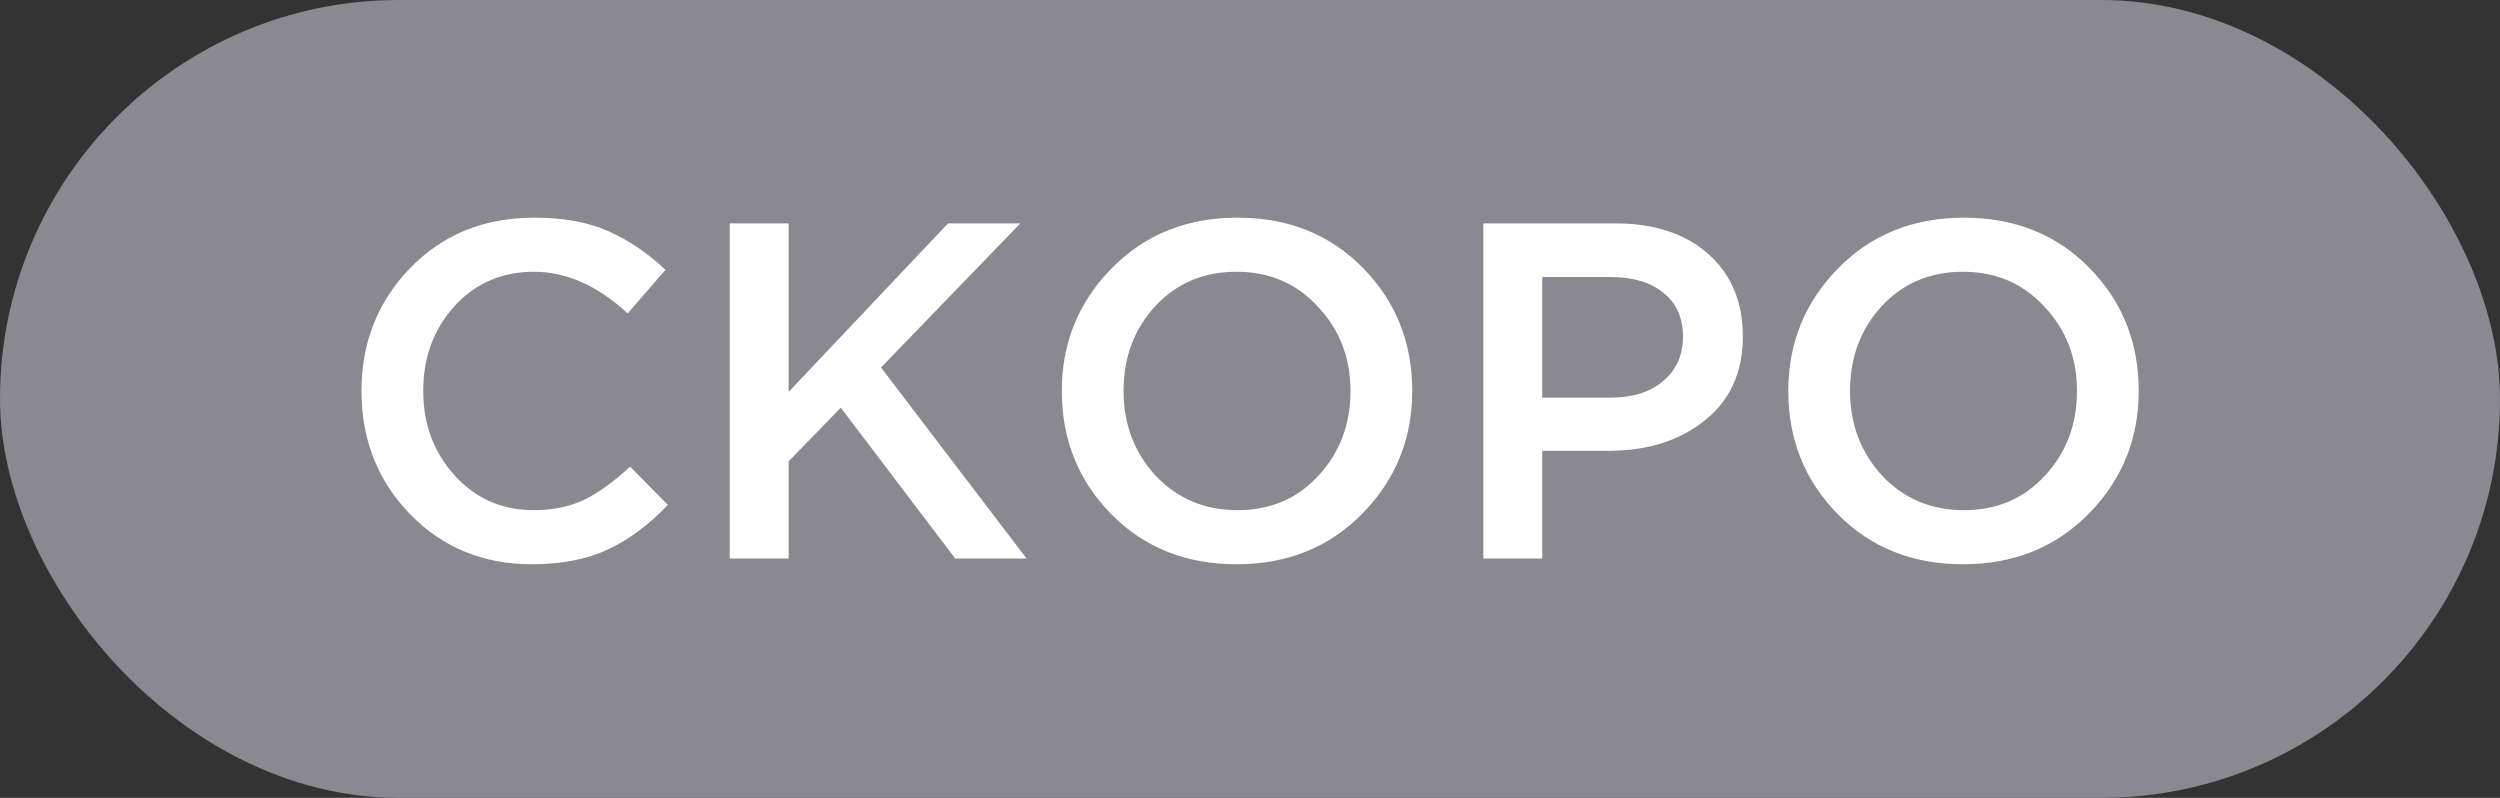 <svg width="47" height="15" viewBox="0 0 47 15" fill="none" xmlns="http://www.w3.org/2000/svg">
<rect x="0" y="0" width="47" height="15" fill="#333333" stroke="none"/>
<rect width="47" height="15" rx="7.5" fill="#8A8890"/>
<path d="M10 10.608C9.088 10.608 8.326 10.296 7.714 9.672C7.102 9.042 6.796 8.268 6.796 7.35C6.796 6.438 7.102 5.667 7.714 5.037C8.326 4.407 9.103 4.092 10.045 4.092C10.591 4.092 11.053 4.176 11.431 4.344C11.815 4.512 12.175 4.755 12.511 5.073L11.8 5.892C11.236 5.37 10.648 5.109 10.036 5.109C9.436 5.109 8.938 5.325 8.542 5.757C8.152 6.189 7.957 6.72 7.957 7.35C7.957 7.974 8.155 8.505 8.551 8.943C8.947 9.375 9.442 9.591 10.036 9.591C10.396 9.591 10.714 9.525 10.99 9.393C11.266 9.255 11.551 9.048 11.845 8.772L12.556 9.492C12.202 9.864 11.827 10.143 11.431 10.329C11.035 10.515 10.558 10.608 10 10.608ZM13.719 10.5V4.2H14.826V7.368L17.823 4.2H19.182L16.563 6.909L19.299 10.5H17.958L15.807 7.665L14.826 8.673V10.5H13.719ZM25.614 9.654C24.99 10.29 24.201 10.608 23.247 10.608C22.293 10.608 21.507 10.293 20.889 9.663C20.271 9.033 19.962 8.262 19.962 7.35C19.962 6.45 20.274 5.682 20.898 5.046C21.522 4.41 22.311 4.092 23.265 4.092C24.219 4.092 25.005 4.407 25.623 5.037C26.241 5.667 26.55 6.438 26.55 7.35C26.55 8.25 26.238 9.018 25.614 9.654ZM21.726 8.943C22.134 9.375 22.647 9.591 23.265 9.591C23.883 9.591 24.39 9.375 24.786 8.943C25.188 8.511 25.389 7.98 25.389 7.35C25.389 6.726 25.185 6.198 24.777 5.766C24.375 5.328 23.865 5.109 23.247 5.109C22.629 5.109 22.119 5.325 21.717 5.757C21.321 6.189 21.123 6.72 21.123 7.35C21.123 7.974 21.324 8.505 21.726 8.943ZM27.887 10.5V4.2H30.371C31.103 4.2 31.685 4.392 32.117 4.776C32.549 5.16 32.765 5.676 32.765 6.324C32.765 7.002 32.525 7.53 32.045 7.908C31.571 8.286 30.971 8.475 30.245 8.475H28.994V10.5H27.887ZM28.994 7.476H30.281C30.695 7.476 31.025 7.371 31.271 7.161C31.517 6.951 31.64 6.675 31.64 6.333C31.64 5.973 31.517 5.697 31.271 5.505C31.031 5.307 30.701 5.208 30.281 5.208H28.994V7.476ZM39.272 9.654C38.648 10.29 37.859 10.608 36.905 10.608C35.951 10.608 35.165 10.293 34.547 9.663C33.929 9.033 33.62 8.262 33.62 7.35C33.62 6.45 33.932 5.682 34.556 5.046C35.18 4.41 35.969 4.092 36.923 4.092C37.877 4.092 38.663 4.407 39.281 5.037C39.899 5.667 40.208 6.438 40.208 7.35C40.208 8.25 39.896 9.018 39.272 9.654ZM35.384 8.943C35.792 9.375 36.305 9.591 36.923 9.591C37.541 9.591 38.048 9.375 38.444 8.943C38.846 8.511 39.047 7.98 39.047 7.35C39.047 6.726 38.843 6.198 38.435 5.766C38.033 5.328 37.523 5.109 36.905 5.109C36.287 5.109 35.777 5.325 35.375 5.757C34.979 6.189 34.781 6.72 34.781 7.35C34.781 7.974 34.982 8.505 35.384 8.943Z" fill="white"/>
</svg>
